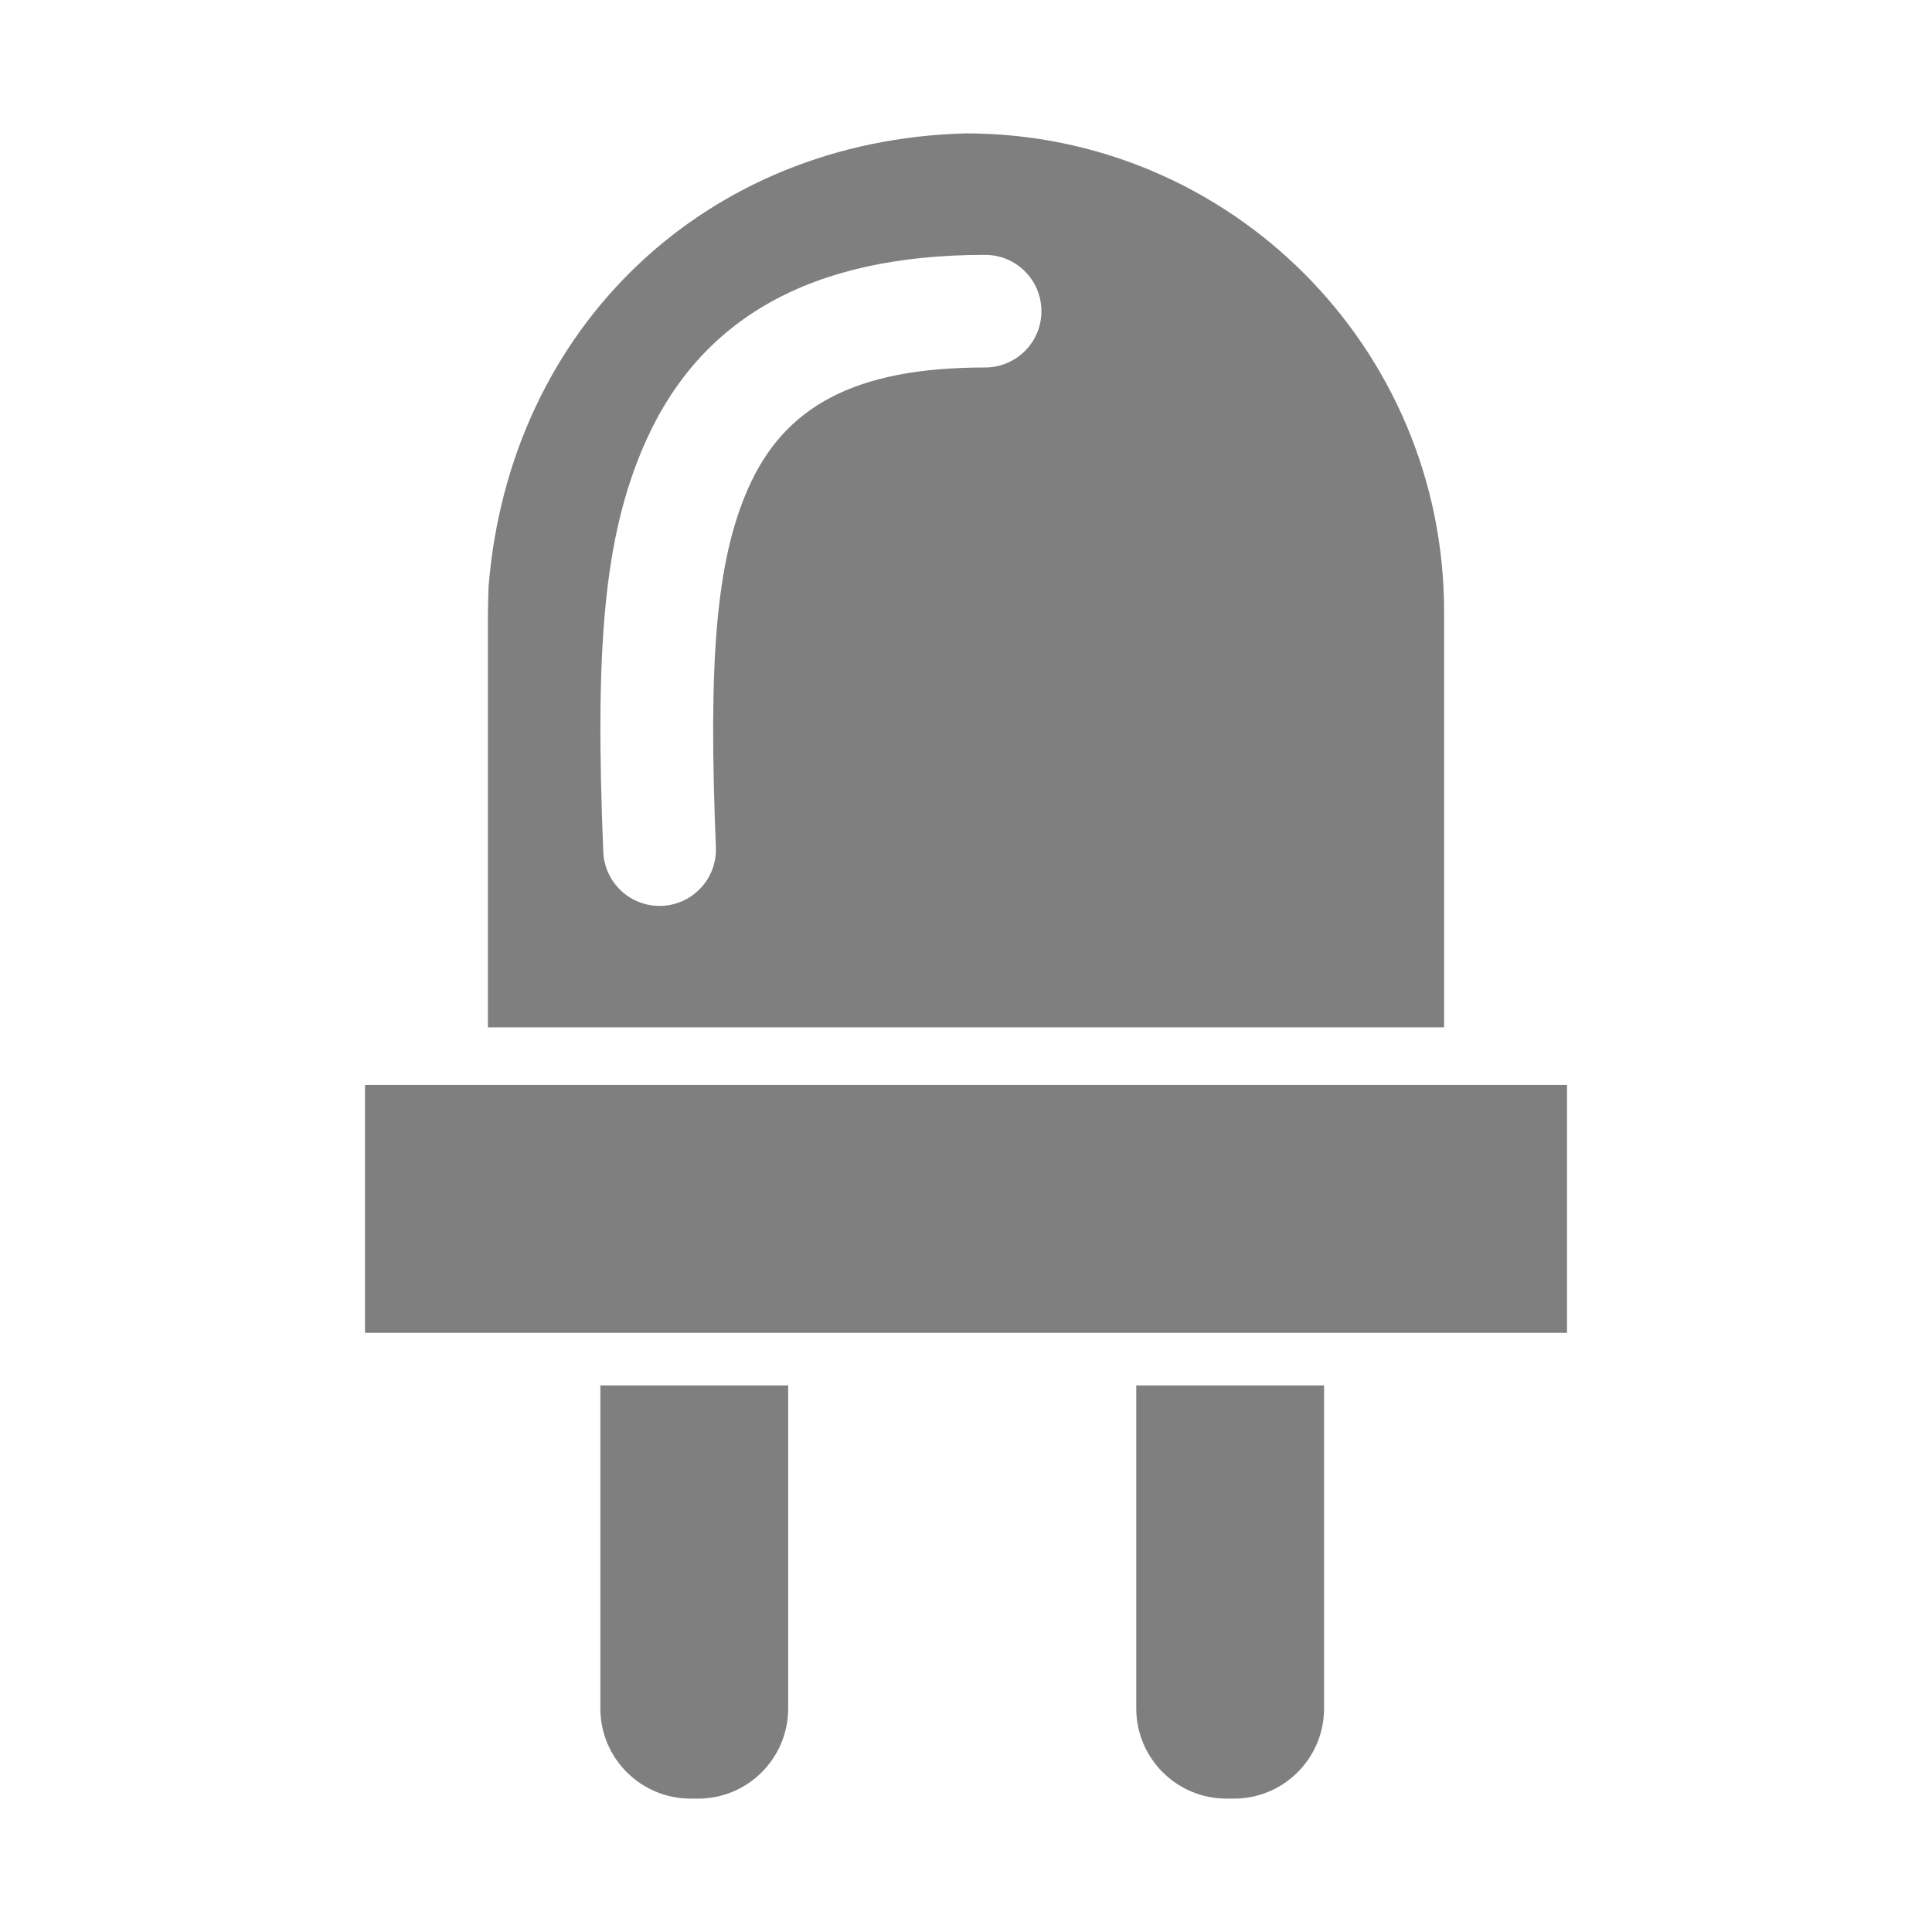 <?xml version="1.0" encoding="UTF-8"?>
<!DOCTYPE svg PUBLIC "-//W3C//DTD SVG 1.1//EN" "http://www.w3.org/Graphics/SVG/1.1/DTD/svg11.dtd">
<svg version="1.1" xmlns="http://www.w3.org/2000/svg" xmlns:xlink="http://www.w3.org/1999/xlink" x="0" y="0" width="24" height="24" viewBox="0, 0, 24, 24">
  <g id="Ebene_1">
    <path d="M11.209,23.427 C10.872,23.259 10.041,22.469 9.635,21.929 C9.468,21.708 9.253,21.37 9.156,21.178 C9.06,20.986 8.947,20.816 8.906,20.8 C8.861,20.783 8.741,20.855 8.606,20.98 C8.294,21.266 8.149,21.26 7.814,20.947 C7.204,20.377 6.546,19.122 6.255,17.971 C5.985,16.906 6.043,17.016 5.647,16.816 C5.453,16.719 5.205,16.546 5.095,16.434 C4.47,15.79 4.327,14.546 4.707,13.061 C4.876,12.401 4.878,12.384 4.785,12.291 C4.714,12.22 4.617,12.197 4.388,12.197 C4.145,12.197 4.063,12.175 3.977,12.089 C3.875,11.987 3.87,11.949 3.902,11.419 C4.024,9.387 4.939,7.866 6.621,6.904 C8.513,5.822 11.572,5.497 14.262,6.091 C16.782,6.647 18.43,8.071 18.989,10.176 C19.186,10.919 19.233,12.03 19.071,12.13 C19.039,12.15 18.855,12.179 18.663,12.194 C18.191,12.231 18.175,12.264 18.322,12.875 C18.452,13.415 18.575,13.633 18.834,13.785 C18.987,13.875 19.114,13.891 19.807,13.907 C20.741,13.928 20.927,13.902 21.034,13.74 C21.105,13.63 21.103,13.605 21.012,13.434 C20.884,13.197 20.932,13.05 21.16,12.974 C21.369,12.904 21.399,12.827 21.262,12.713 C21.168,12.635 21.162,12.605 21.211,12.431 C21.25,12.292 21.251,11.794 21.213,10.693 C21.185,9.844 21.173,9.13 21.187,9.107 C21.202,9.084 21.417,9.065 21.665,9.065 L22.117,9.065 L22.104,10.883 C22.094,12.28 22.077,12.706 22.028,12.725 C21.993,12.738 21.965,12.795 21.965,12.852 C21.965,12.93 21.998,12.954 22.106,12.954 C22.184,12.954 22.275,12.981 22.308,13.015 C22.393,13.099 22.384,13.336 22.293,13.427 C22.177,13.543 22.202,13.678 22.371,13.84 C22.522,13.985 22.524,13.993 22.51,14.439 L22.495,14.891 L22.233,14.95 C21.771,15.054 21.511,15.323 21.511,15.697 C21.51,15.918 21.563,16.032 21.976,16.706 C22.23,17.12 22.268,17.212 22.214,17.277 C22.116,17.395 21.465,17.762 21.411,17.729 C21.385,17.712 21.11,17.297 20.799,16.804 C19.801,15.223 19.71,15.095 19.51,15.001 C19.29,14.896 18.991,14.928 18.782,15.076 C18.701,15.134 18.596,15.295 18.529,15.466 C18.219,16.253 17.831,16.729 17.402,16.852 C17.12,16.932 17.023,17.024 16.988,17.242 C16.888,17.866 16.639,18.692 16.37,19.293 C15.961,20.21 15.149,21.238 14.835,21.238 C14.787,21.238 14.642,21.146 14.512,21.033 C14.382,20.921 14.24,20.835 14.196,20.844 C14.152,20.852 14.006,21.05 13.871,21.284 C13.345,22.198 12.67,22.912 11.888,23.382 C11.725,23.481 11.566,23.561 11.535,23.561 C11.504,23.561 11.358,23.501 11.209,23.427 z M11.803,22.505 C12.034,22.387 12.733,21.665 12.981,21.288 C13.341,20.74 13.58,20.136 13.58,19.774 C13.58,19.682 13.414,19.456 12.993,18.977 C12.67,18.609 12.374,18.308 12.336,18.308 C12.297,18.308 12.145,18.376 11.997,18.46 C11.659,18.651 11.44,18.653 11.066,18.469 C10.907,18.391 10.739,18.335 10.691,18.346 C10.644,18.356 10.366,18.64 10.073,18.976 L9.54,19.587 L9.54,19.869 C9.543,20.577 10.428,21.999 11.153,22.459 C11.417,22.627 11.547,22.636 11.803,22.505 z M11.711,21.465 C11.571,21.296 11.853,20.712 12.106,20.649 C12.261,20.61 12.388,20.683 12.409,20.823 C12.424,20.924 12.318,21.075 12.006,21.4 C11.852,21.561 11.8,21.572 11.711,21.465 z M8.935,19.508 C9.726,18.655 10.348,17.923 10.348,17.844 C10.348,17.813 10.211,17.577 10.045,17.32 C9.878,17.062 9.591,16.572 9.406,16.229 C8.977,15.436 8.942,15.379 8.86,15.347 C8.822,15.333 8.605,15.46 8.377,15.629 C8.149,15.798 7.713,16.075 7.409,16.245 C7.029,16.456 6.84,16.592 6.808,16.676 C6.707,16.945 7.097,18.376 7.481,19.142 C7.764,19.705 8.124,20.228 8.23,20.228 C8.25,20.228 8.567,19.904 8.935,19.508 z M15.116,19.946 C15.723,19.151 16.366,17.31 16.229,16.759 C16.185,16.581 16.145,16.547 15.665,16.288 C15.381,16.135 14.972,15.885 14.757,15.732 C14.248,15.37 14.206,15.35 14.113,15.427 C14.072,15.462 13.904,15.756 13.74,16.082 C13.577,16.407 13.282,16.932 13.085,17.247 C12.778,17.737 12.735,17.835 12.782,17.925 C12.934,18.215 14.737,20.177 14.852,20.177 C14.9,20.177 15.019,20.073 15.116,19.946 z M14.86,18.331 C14.81,18.2 14.887,17.802 15.017,17.517 C15.118,17.297 15.163,17.247 15.266,17.247 C15.343,17.247 15.403,17.283 15.421,17.339 C15.457,17.454 15.286,18.116 15.176,18.283 C15.084,18.424 14.906,18.451 14.86,18.331 z M11.707,18.083 C12.097,17.882 12.846,16.792 13.523,15.443 C13.638,15.214 13.732,14.985 13.732,14.934 C13.732,14.883 13.63,14.71 13.506,14.55 C13.382,14.391 13.234,14.184 13.177,14.092 C13.12,14 13.037,13.91 12.992,13.893 C12.941,13.873 12.739,13.973 12.449,14.16 C12.196,14.325 11.884,14.51 11.756,14.572 L11.524,14.685 L11.151,14.489 C10.945,14.381 10.634,14.185 10.459,14.053 C10.284,13.921 10.109,13.813 10.072,13.813 C10.003,13.813 9.488,14.507 9.378,14.749 C9.299,14.922 9.357,15.077 9.831,15.959 C10.396,17.014 10.949,17.792 11.306,18.036 C11.513,18.178 11.522,18.179 11.707,18.083 z M17.189,16.087 C17.698,15.841 17.942,14.887 17.77,13.813 C17.712,13.448 17.395,12.346 17.29,12.141 C17.214,11.993 17.048,11.915 16.712,11.868 C16.37,11.82 15.399,11.557 14.933,11.387 C14.496,11.228 14.363,11.206 14.313,11.287 C14.296,11.314 14.249,11.464 14.208,11.62 C14.1,12.037 13.852,12.606 13.628,12.953 C13.334,13.408 13.334,13.434 13.625,13.87 C14.254,14.811 15.605,15.867 16.49,16.11 C16.836,16.205 16.954,16.201 17.189,16.087 z M16.737,14.659 C16.721,14.596 16.634,14.173 16.543,13.718 C16.4,13.001 16.388,12.882 16.45,12.819 C16.586,12.683 16.728,12.76 16.825,13.021 C17.021,13.551 17.131,14.586 17.005,14.712 C16.907,14.81 16.767,14.783 16.737,14.659 z M6.964,15.916 C7.595,15.596 8.177,15.177 8.659,14.698 C9.114,14.245 9.641,13.521 9.641,13.349 C9.641,13.299 9.551,13.112 9.441,12.933 C9.13,12.425 8.995,12.135 8.885,11.736 C8.729,11.172 8.756,11.18 7.931,11.454 C7.544,11.583 6.954,11.744 6.621,11.811 C6.288,11.879 5.971,11.958 5.916,11.987 C5.801,12.049 5.702,12.292 5.525,12.954 C5.179,14.245 5.157,15.283 5.466,15.742 C5.777,16.204 6.282,16.263 6.964,15.916 z M12.103,13.801 C12.752,13.352 13.277,12.702 13.564,11.993 C13.726,11.591 13.841,11.04 13.784,10.937 C13.76,10.894 13.529,10.688 13.271,10.479 C12.678,10 12.291,9.54 11.897,8.843 C11.725,8.54 11.563,8.293 11.535,8.293 C11.507,8.293 11.348,8.531 11.181,8.823 C10.683,9.693 10.378,10.047 9.666,10.577 C9.471,10.722 9.296,10.869 9.276,10.905 C9.22,11.004 9.329,11.576 9.473,11.943 C9.771,12.7 10.464,13.515 11.162,13.928 C11.55,14.158 11.595,14.152 12.103,13.801 z M6.485,11.361 C8.674,10.984 10.435,9.664 11.033,7.953 C11.172,7.555 11.294,6.809 11.241,6.673 C11.2,6.564 10.627,6.561 9.826,6.666 C8.493,6.841 7.279,7.284 6.513,7.876 C5.645,8.547 5.067,9.389 4.819,10.342 C4.607,11.16 4.598,11.404 4.781,11.458 C4.923,11.5 6.049,11.436 6.485,11.361 z M18.375,11.321 C18.476,11.057 18.288,10.092 18.04,9.597 C17.341,8.205 15.756,7.151 13.749,6.744 C13.138,6.621 12.018,6.508 11.89,6.557 C11.812,6.587 11.803,6.631 11.831,6.862 C11.848,7.01 11.92,7.334 11.991,7.581 C12.667,9.943 14.85,11.407 17.736,11.433 C18.314,11.439 18.332,11.436 18.375,11.321 z M17.287,10.76 C17.23,10.72 17.061,10.441 16.912,10.141 C16.68,9.673 16.58,9.534 16.21,9.163 C15.84,8.794 15.699,8.692 15.238,8.464 C14.597,8.146 14.499,8.059 14.581,7.878 C14.628,7.776 14.675,7.752 14.829,7.752 C15.318,7.752 16.421,8.493 16.944,9.172 C17.391,9.754 17.712,10.662 17.515,10.787 C17.421,10.846 17.408,10.845 17.287,10.76 z M13.725,7.93 C13.712,7.917 13.476,7.872 13.199,7.829 C12.487,7.718 12.471,7.713 12.416,7.567 C12.336,7.359 12.429,7.297 12.824,7.297 C13.22,7.297 13.908,7.426 14.073,7.53 C14.21,7.618 14.219,7.757 14.094,7.87 C14.009,7.947 13.78,7.985 13.725,7.93 z M8.484,5.554 C7.13,5.173 6.388,3.663 6.967,2.466 C7.175,2.037 7.584,1.67 8.036,1.509 C8.362,1.393 8.949,1.408 9.312,1.542 C9.705,1.686 10.042,2.023 10.19,2.418 C10.408,2.999 10.285,3.401 9.908,3.34 C9.668,3.301 9.604,3.236 9.563,2.988 C9.447,2.288 8.819,1.977 8.173,2.3 C7.422,2.675 7.317,3.662 7.952,4.365 C8.72,5.215 10.178,4.951 10.864,3.837 C11.078,3.49 11.105,3.316 11.15,1.98 C11.2,0.477 11.222,0.392 11.552,0.452 C11.654,0.471 11.759,0.508 11.786,0.534 C11.856,0.602 11.906,1.238 11.911,2.145 C11.915,2.956 11.989,3.468 12.144,3.767 C12.264,4 12.696,4.444 12.943,4.588 C13.22,4.751 13.646,4.873 13.934,4.873 C15.4,4.873 16.11,3.017 14.912,2.315 C14.3,1.957 13.699,2.205 13.523,2.889 C13.416,3.305 13.064,3.495 12.846,3.254 C12.606,2.989 12.859,2.193 13.31,1.796 C14.384,0.85 16.151,1.687 16.294,3.209 C16.368,3.998 15.844,4.945 15.115,5.338 C14.414,5.717 13.5,5.72 12.759,5.346 C12.442,5.187 11.908,4.765 11.732,4.534 C11.579,4.333 11.45,4.322 11.355,4.5 C11.264,4.669 10.864,5.029 10.582,5.194 C9.982,5.546 9.034,5.708 8.484,5.554 z M8.484,5.554" fill="#020402" display="none"/>
    <g>
      <path d="M4.534,13.478 L19.466,13.478 L19.466,16.557 L4.534,16.557 L4.534,13.478 z" fill="#7F7F7F"/>
      <path d="M9.791,21.223 C9.791,21.842 9.29,22.343 8.672,22.343 L8.578,22.343 C7.96,22.343 7.458,21.842 7.458,21.223 L7.458,17.21 L9.791,17.21 L9.791,21.223 z" fill="#7F7F7F"/>
      <path d="M16.448,21.223 C16.448,21.842 15.947,22.343 15.328,22.343 L15.235,22.343 C14.617,22.343 14.115,21.842 14.115,21.223 L14.115,17.21 L16.448,17.21 L16.448,21.223 z" fill="#7F7F7F"/>
      <path d="M12,1.657 C15.28,1.657 17.939,4.316 17.939,7.596 L17.939,12.762 L6.061,12.762 L6.061,7.596 L6.069,7.29 C6.327,4.069 8.763,1.739 12,1.657 z M12.237,3.166 L12.237,3.166 C10.077,3.166 8.697,3.953 8.012,5.504 C7.493,6.679 7.392,8.078 7.494,10.582 C7.51,10.968 7.836,11.269 8.222,11.253 C8.608,11.237 8.909,10.911 8.893,10.525 C8.799,8.234 8.89,6.982 9.293,6.069 C9.739,5.058 10.603,4.565 12.237,4.565 C12.624,4.565 12.937,4.252 12.937,3.866 C12.937,3.479 12.624,3.166 12.237,3.166 z" fill="#7F7F7F"/>
    </g>
  </g>
</svg>
